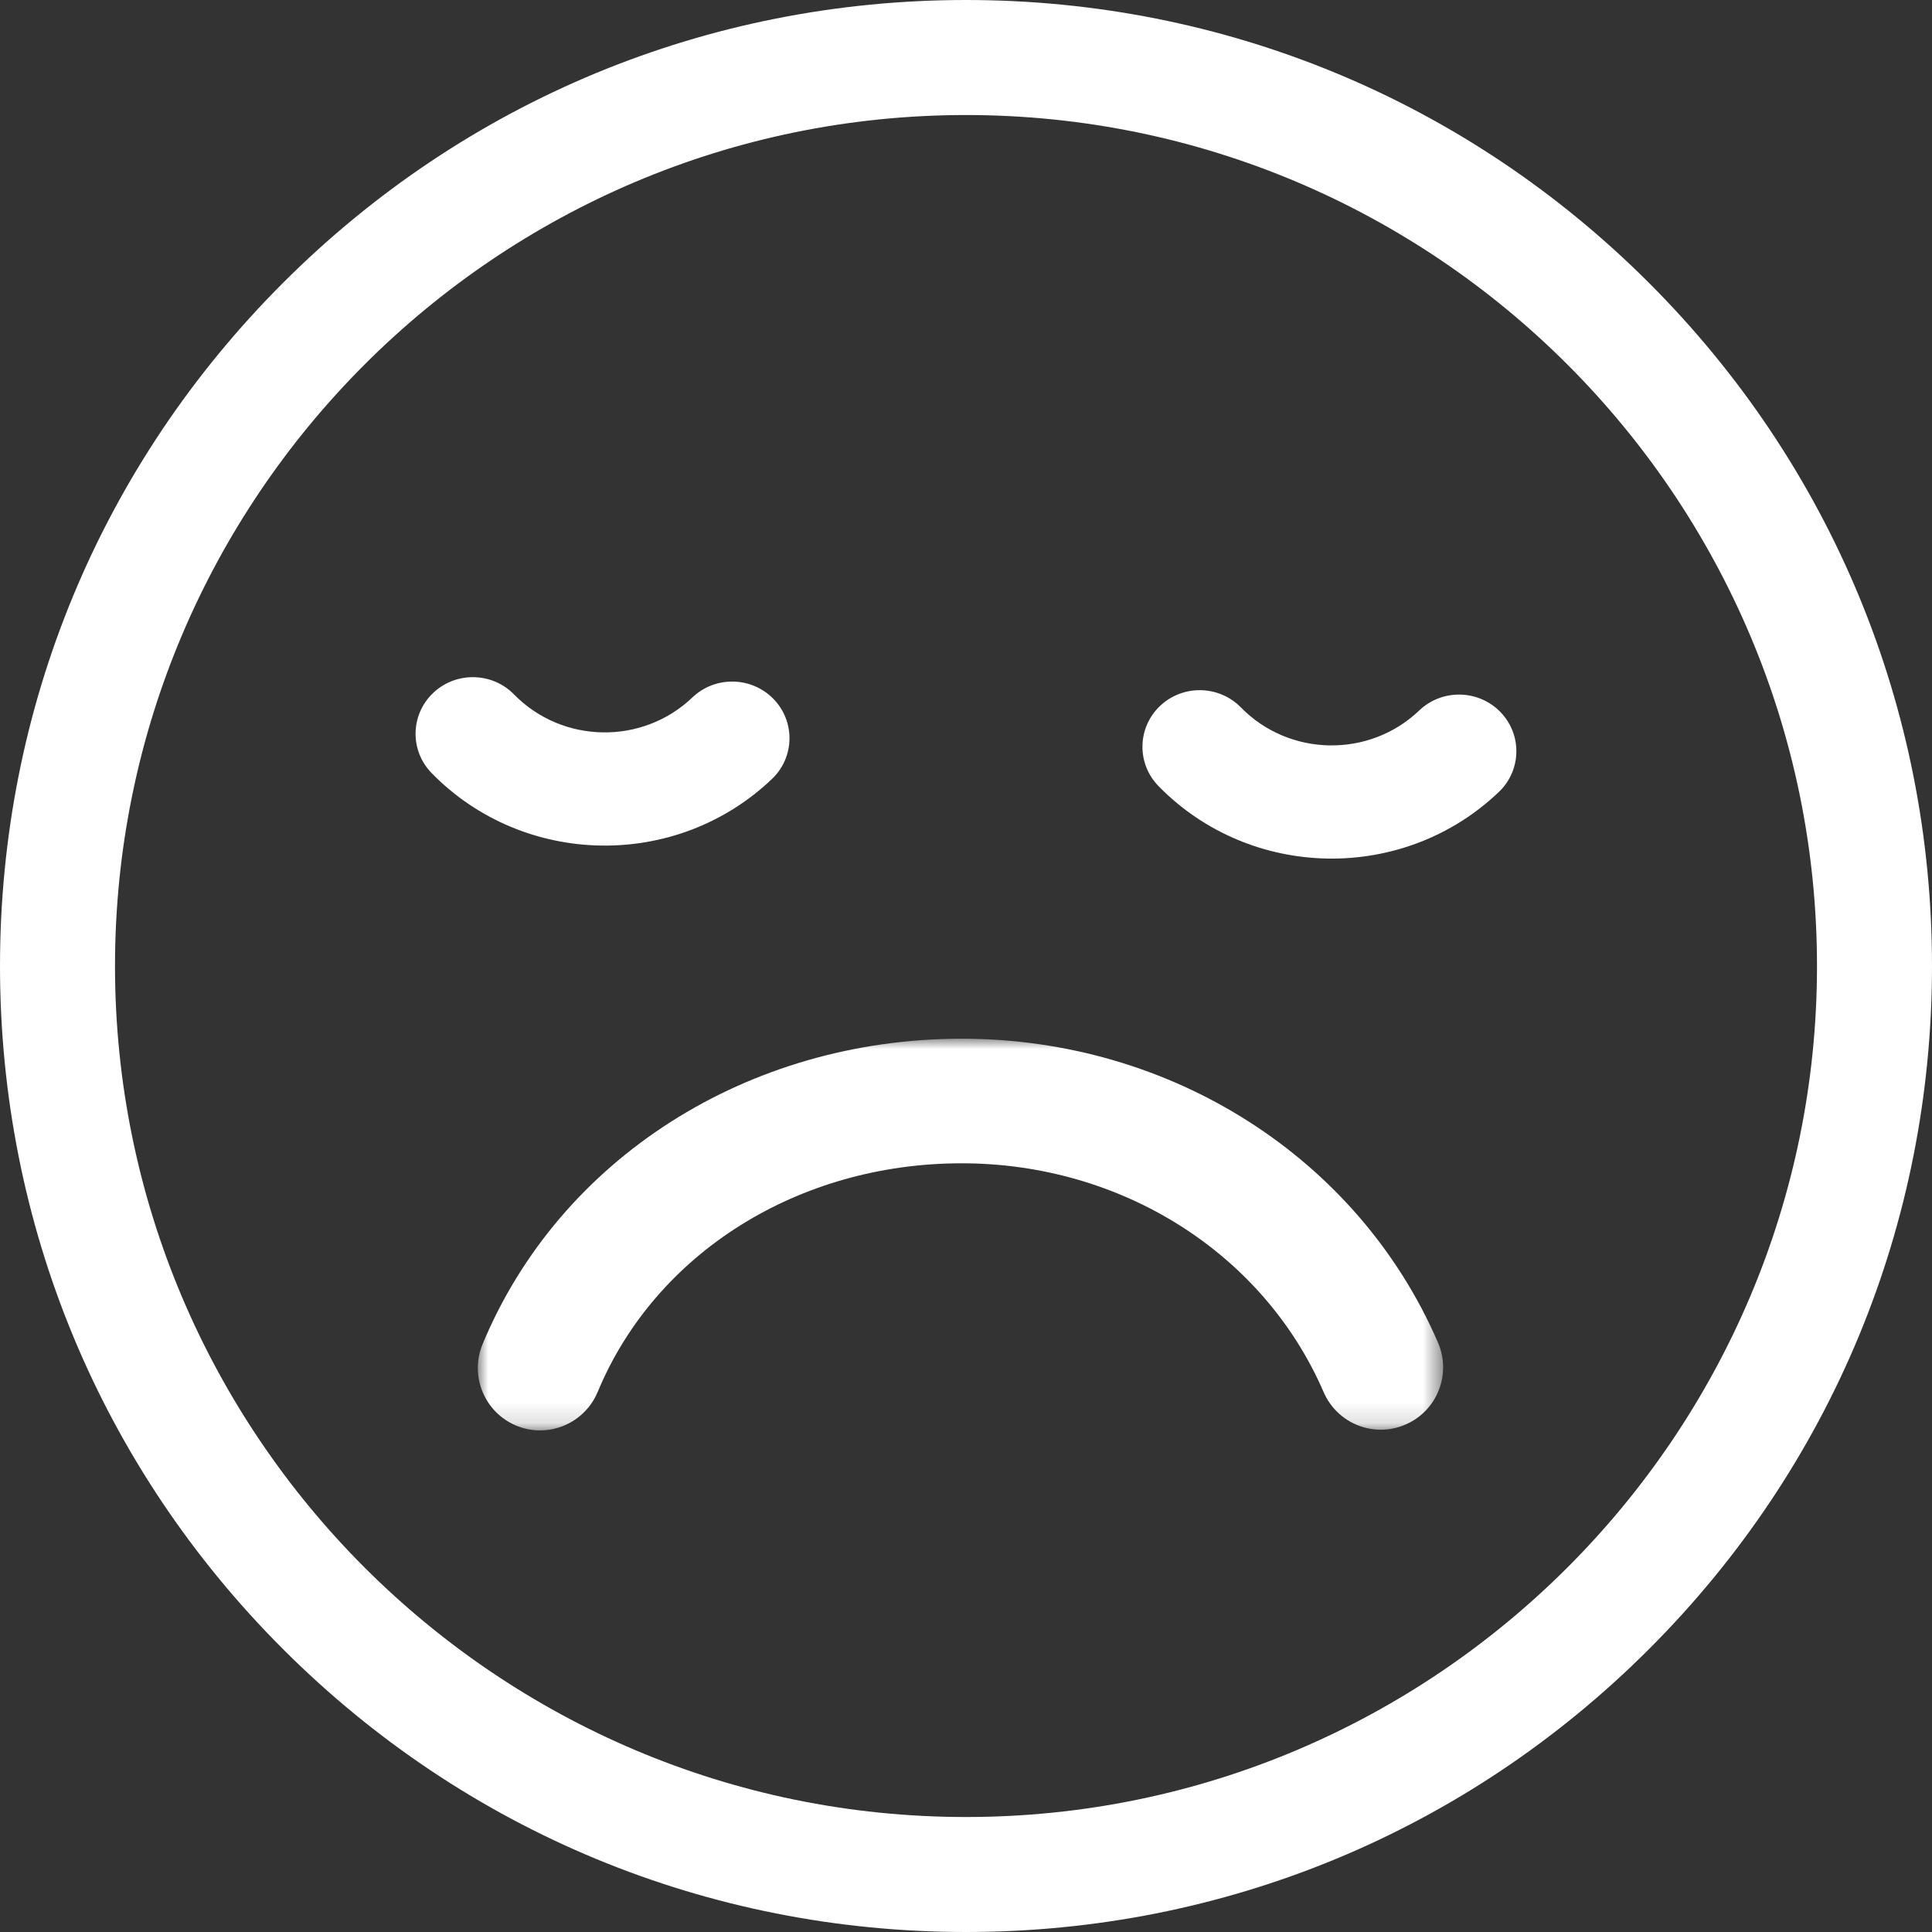 <svg height="93" viewBox="0 0 93 93" width="93" xmlns="http://www.w3.org/2000/svg" xmlns:xlink="http://www.w3.org/1999/xlink"><rect x="0" y="0" width="93" height="93" fill="#333333" stroke="none"/><mask id="a" fill="#fff"><path d="m0 0h46.467v18.854h-46.467z" fill="#fff" fill-rule="evenodd"/></mask><g fill="#fff" fill-rule="evenodd"><g fill-rule="nonzero"><path d="m79.38 13.62c-8.783-8.783-20.46-13.62-32.88-13.62s-24.098 4.837-32.88 13.62c-8.783 8.783-13.62 20.46-13.62 32.88s4.837 24.098 13.62 32.88c8.783 8.783 20.46 13.62 32.88 13.62s24.098-4.837 32.88-13.62c8.783-8.783 13.62-20.46 13.62-32.88s-4.837-24.098-13.62-32.88zm-32.88 73.845c-22.588 0-40.964-18.377-40.964-40.964s18.377-40.964 40.964-40.964 40.964 18.377 40.964 40.964-18.377 40.964-40.964 40.964z"/><path d="m72.189 36.653c-4.517-4.463-11.867-4.463-16.384 0-1.077 1.064-1.077 2.79 0 3.854 1.077 1.064 2.824 1.064 3.901 0 2.366-2.338 6.216-2.338 8.582 0 .539.532 1.245.798 1.95.798s1.412-.266 1.95-.798c1.077-1.064 1.077-2.79 0-3.854z" transform="matrix(-1 -.017 .017 -1 127.334 75.722)"/><path d="m37.195 36.042c-4.517-4.463-11.867-4.463-16.384 0-1.077 1.064-1.077 2.79 0 3.854 1.077 1.064 2.824 1.064 3.901 0 2.366-2.338 6.216-2.338 8.582 0 .539.532 1.245.798 1.95.798.706 0 1.412-.266 1.95-.798 1.077-1.064 1.077-2.79 0-3.854z" transform="matrix(-1 -.017 .017 -1 57.361 73.89)"/></g><path d="m46.22 14.628c.658 1.521-.041 3.287-1.562 3.945-1.521.66-3.285-.041-3.943-1.562-2.894-6.689-9.73-11.014-17.422-11.014-7.866 0-14.746 4.32-17.523 11.007-.479 1.151-1.595 1.851-2.771 1.851-.383 0-.773-.074-1.149-.23-1.529-.637-2.255-2.393-1.62-3.922 3.711-8.932 12.764-14.703 23.064-14.703 10.084-.001 19.084 5.741 22.926 14.628" mask="url(#a)" transform="translate(23 50)"/></g></svg>